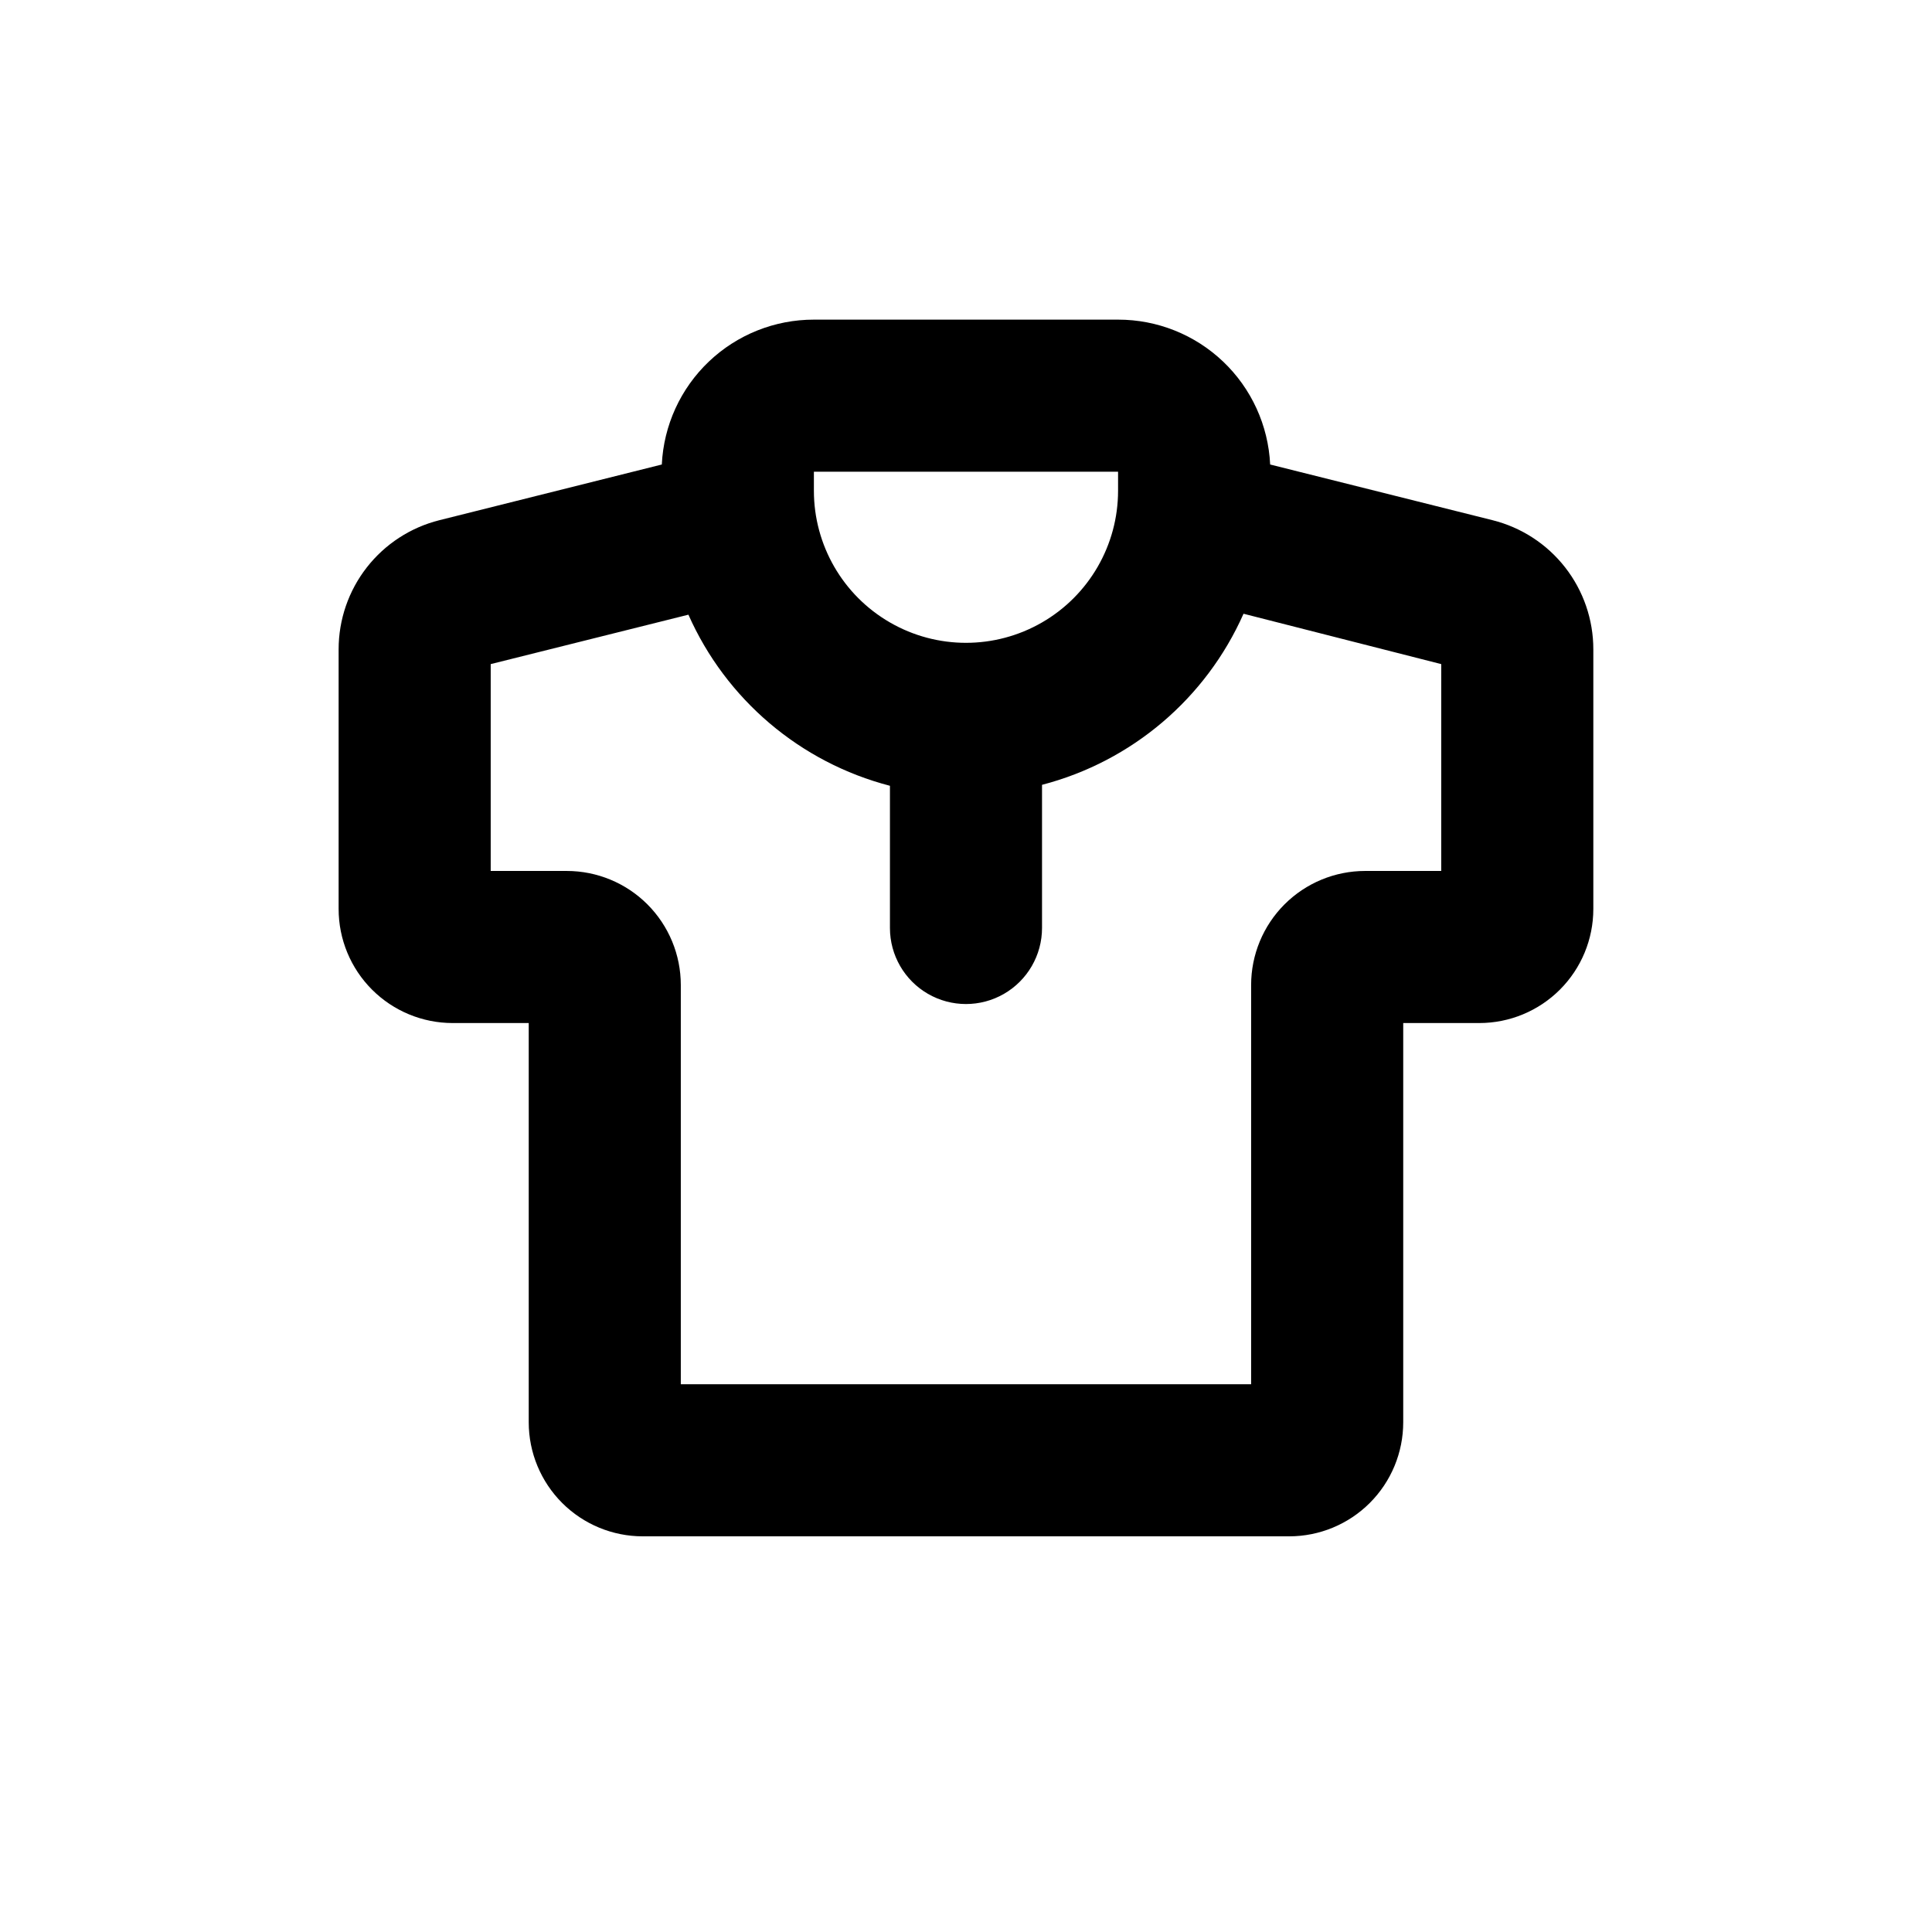 <?xml version="1.0" encoding="UTF-8"?>
<!-- Uploaded to: ICON Repo, www.iconrepo.com, Generator: ICON Repo Mixer Tools -->
<svg fill="#000000" width="800px" height="800px" version="1.1" viewBox="144 144 512 512" xmlns="http://www.w3.org/2000/svg">
 <path d="m539.55 281.86-58.945-14.762c-0.492-10.355-4.957-20.121-12.461-27.27-7.508-7.148-17.48-11.133-27.844-11.121h-80.609c-10.367-0.012-20.34 3.973-27.844 11.121-7.508 7.148-11.969 16.914-12.461 27.27l-58.949 14.762c-7.625 1.91-14.395 6.312-19.234 12.512-4.836 6.195-7.465 13.836-7.465 21.695v68.82c0 8.02 3.184 15.707 8.852 21.375 5.672 5.672 13.359 8.855 21.375 8.855h20.152v105.8c0 8.016 3.188 15.703 8.855 21.375 5.668 5.668 13.355 8.852 21.375 8.852h171.29c8.02 0 15.707-3.184 21.375-8.852 5.672-5.672 8.855-13.359 8.855-21.375v-105.8h20.152c8.016 0 15.707-3.184 21.375-8.855 5.668-5.668 8.852-13.355 8.852-21.375v-68.82c0-7.859-2.625-15.5-7.465-21.695-4.836-6.199-11.609-10.602-19.234-12.512zm-179.86-12.848h80.609v5.039c0 14.398-7.684 27.703-20.152 34.902-12.473 7.203-27.836 7.203-40.305 0-12.473-7.199-20.152-20.504-20.152-34.902zm166.25 105.8h-20.152c-8.016 0-15.703 3.184-21.375 8.852-5.668 5.672-8.852 13.359-8.852 21.375v105.8h-151.14v-105.8c0-8.016-3.184-15.703-8.852-21.375-5.668-5.668-13.359-8.852-21.375-8.852h-20.152v-54.816l52.395-13.098c9.961 22.465 29.621 39.16 53.406 45.344v37.684c0 7.199 3.84 13.852 10.074 17.453s13.918 3.602 20.152 0 10.078-10.254 10.078-17.453v-37.938c23.781-6.184 43.441-22.879 53.402-45.34l52.395 13.348z"/>
</svg>